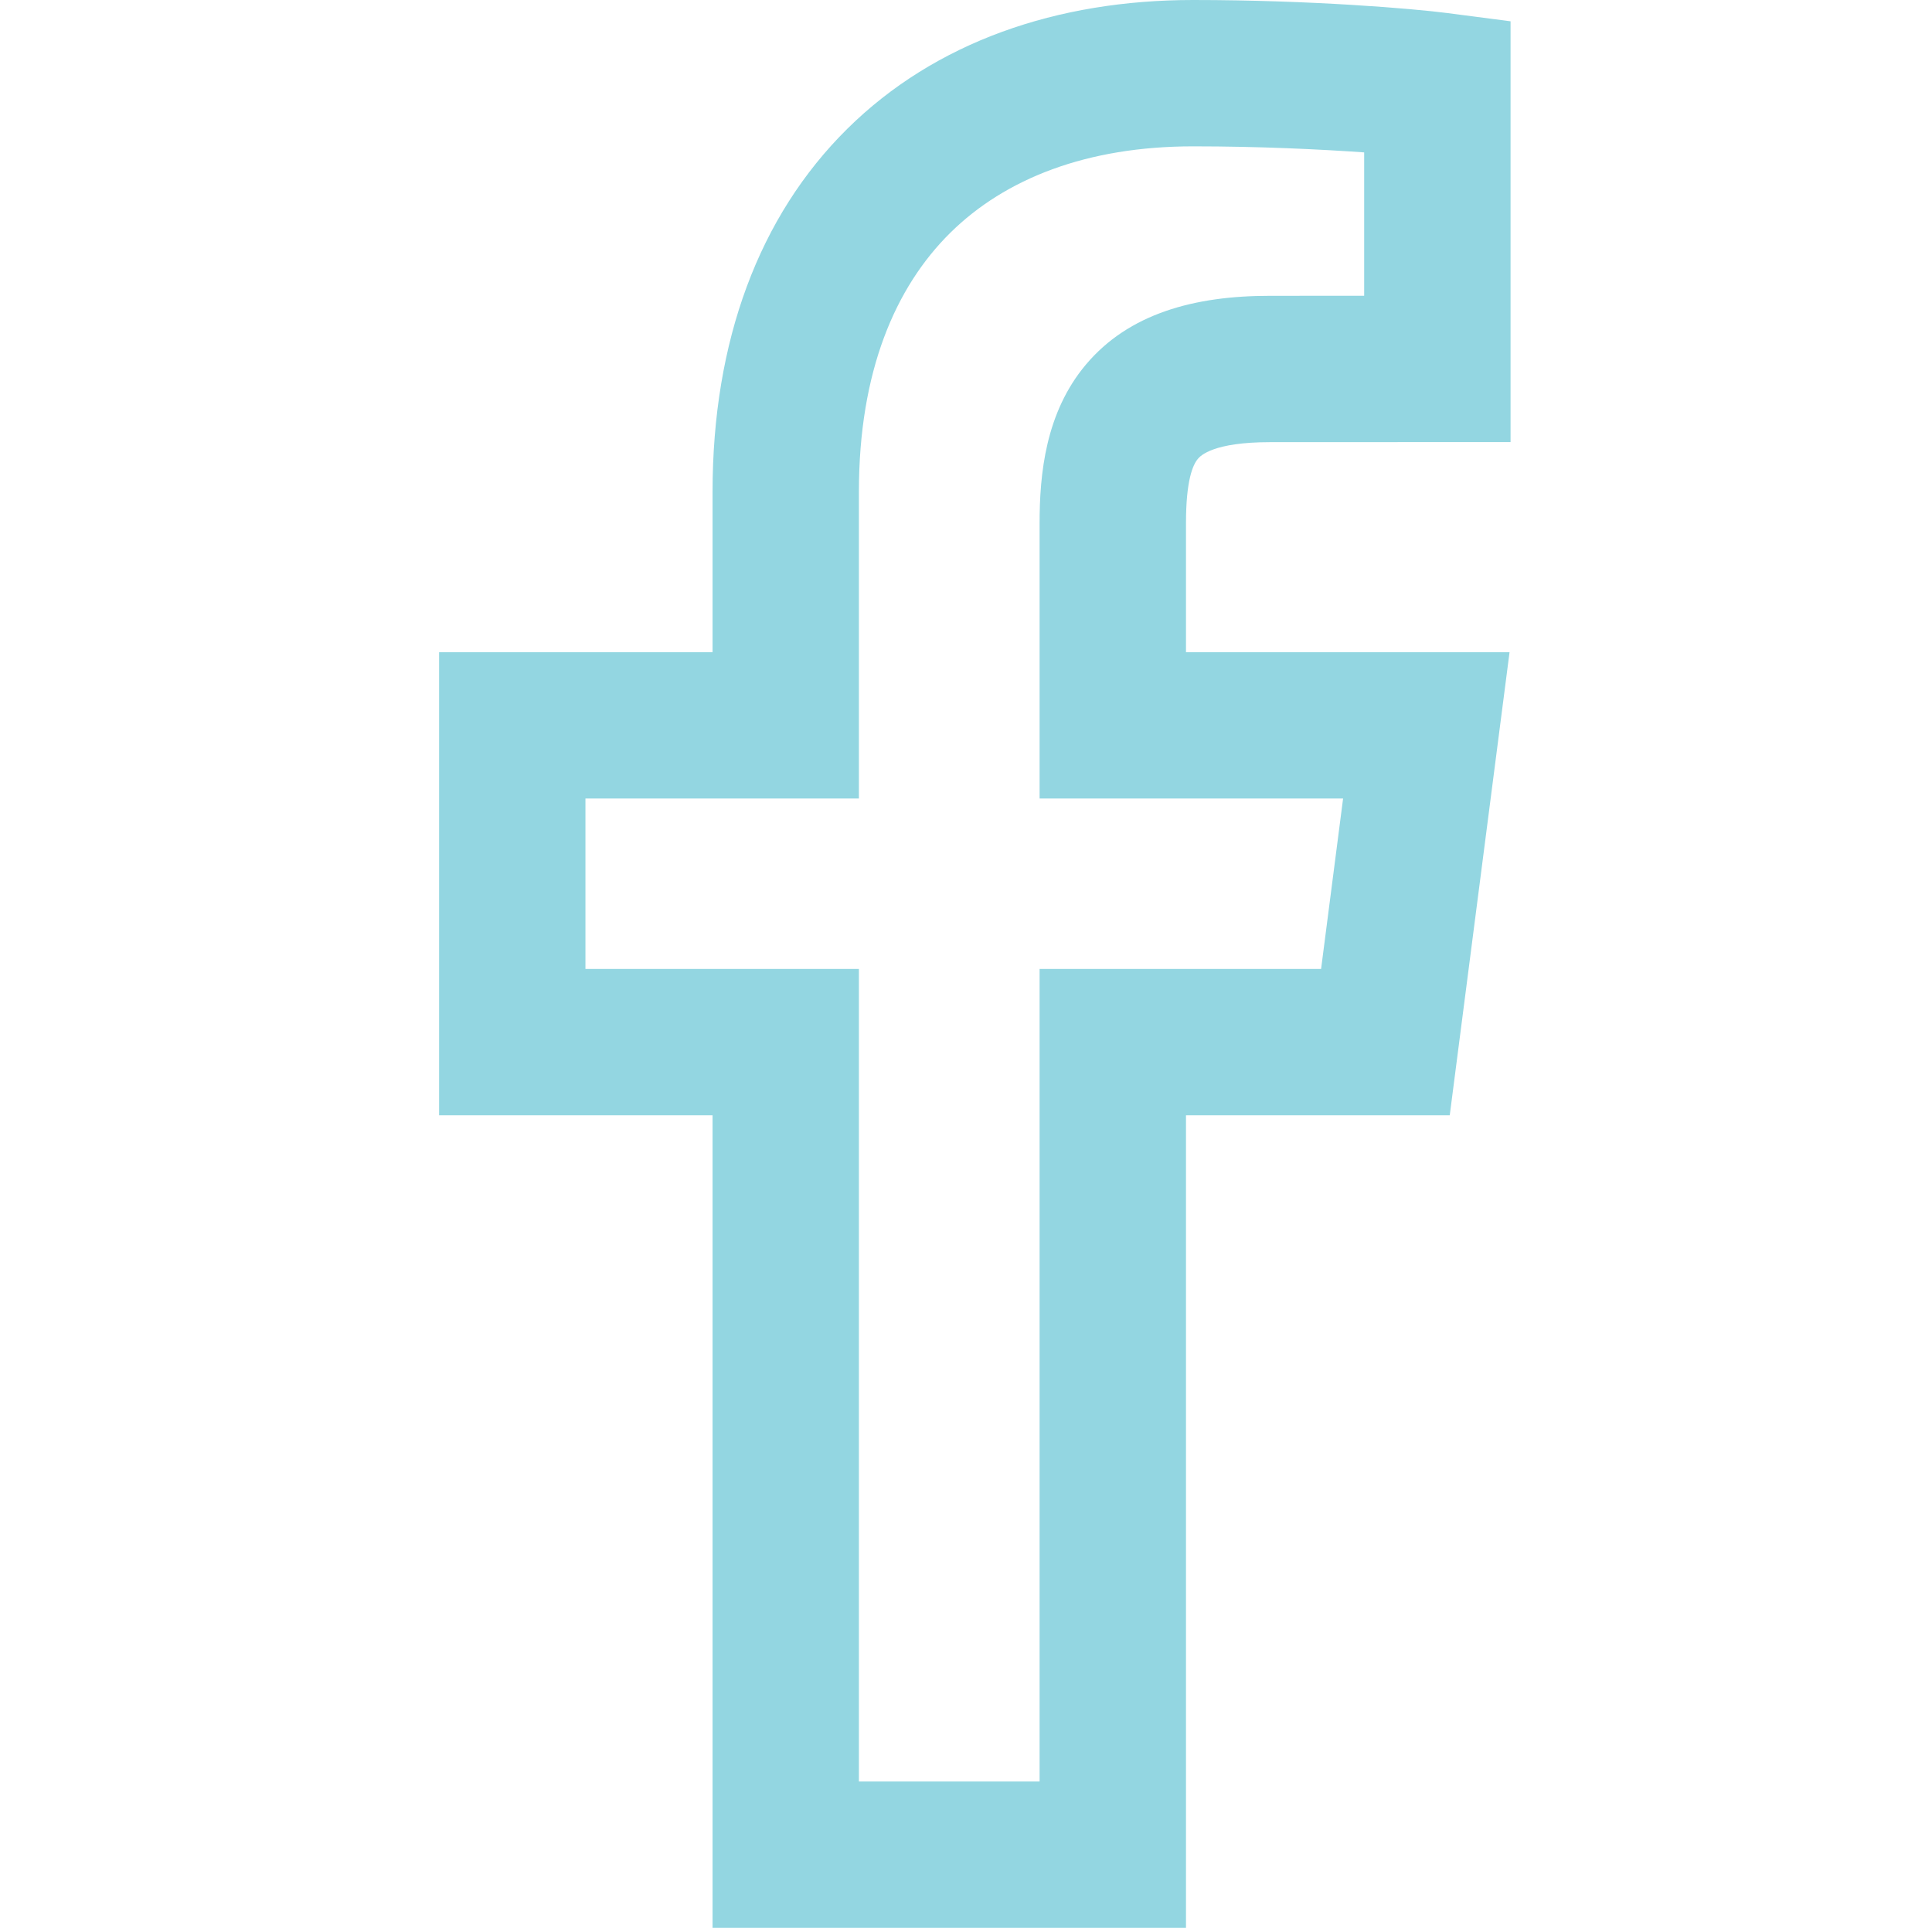 <?xml version="1.0" encoding="UTF-8"?> <svg xmlns="http://www.w3.org/2000/svg" width="44" height="44" viewBox="0 0 44 44" fill="none"> <path fill-rule="evenodd" clip-rule="evenodd" d="M19.297 2.933C21.304 0.949 24.08 0 27.172 0C29.873 0 32.211 0.2 32.95 0.296L34.402 0.485V10.068L28.919 10.07C27.641 10.07 27.343 10.375 27.282 10.449C27.165 10.587 27.01 10.941 27.01 11.914V14.853H34.379L33.017 25.4H27.01V43.906H16.228V25.4H10V14.853H16.228V11.2C16.228 7.769 17.284 4.923 19.297 2.933ZM21.64 5.304C20.391 6.539 19.561 8.459 19.561 11.2V18.186H13.333V22.067H19.561V40.573H23.676V22.067H30.087L30.588 18.186H23.676V11.914C23.676 10.8 23.809 9.398 24.731 8.303C25.707 7.143 27.197 6.737 28.917 6.737C28.918 6.737 28.917 6.737 28.917 6.737L31.068 6.736V3.471C30.068 3.4 28.686 3.333 27.172 3.333C24.756 3.333 22.894 4.065 21.64 5.304Z" fill="#93D6E1"></path> </svg> 